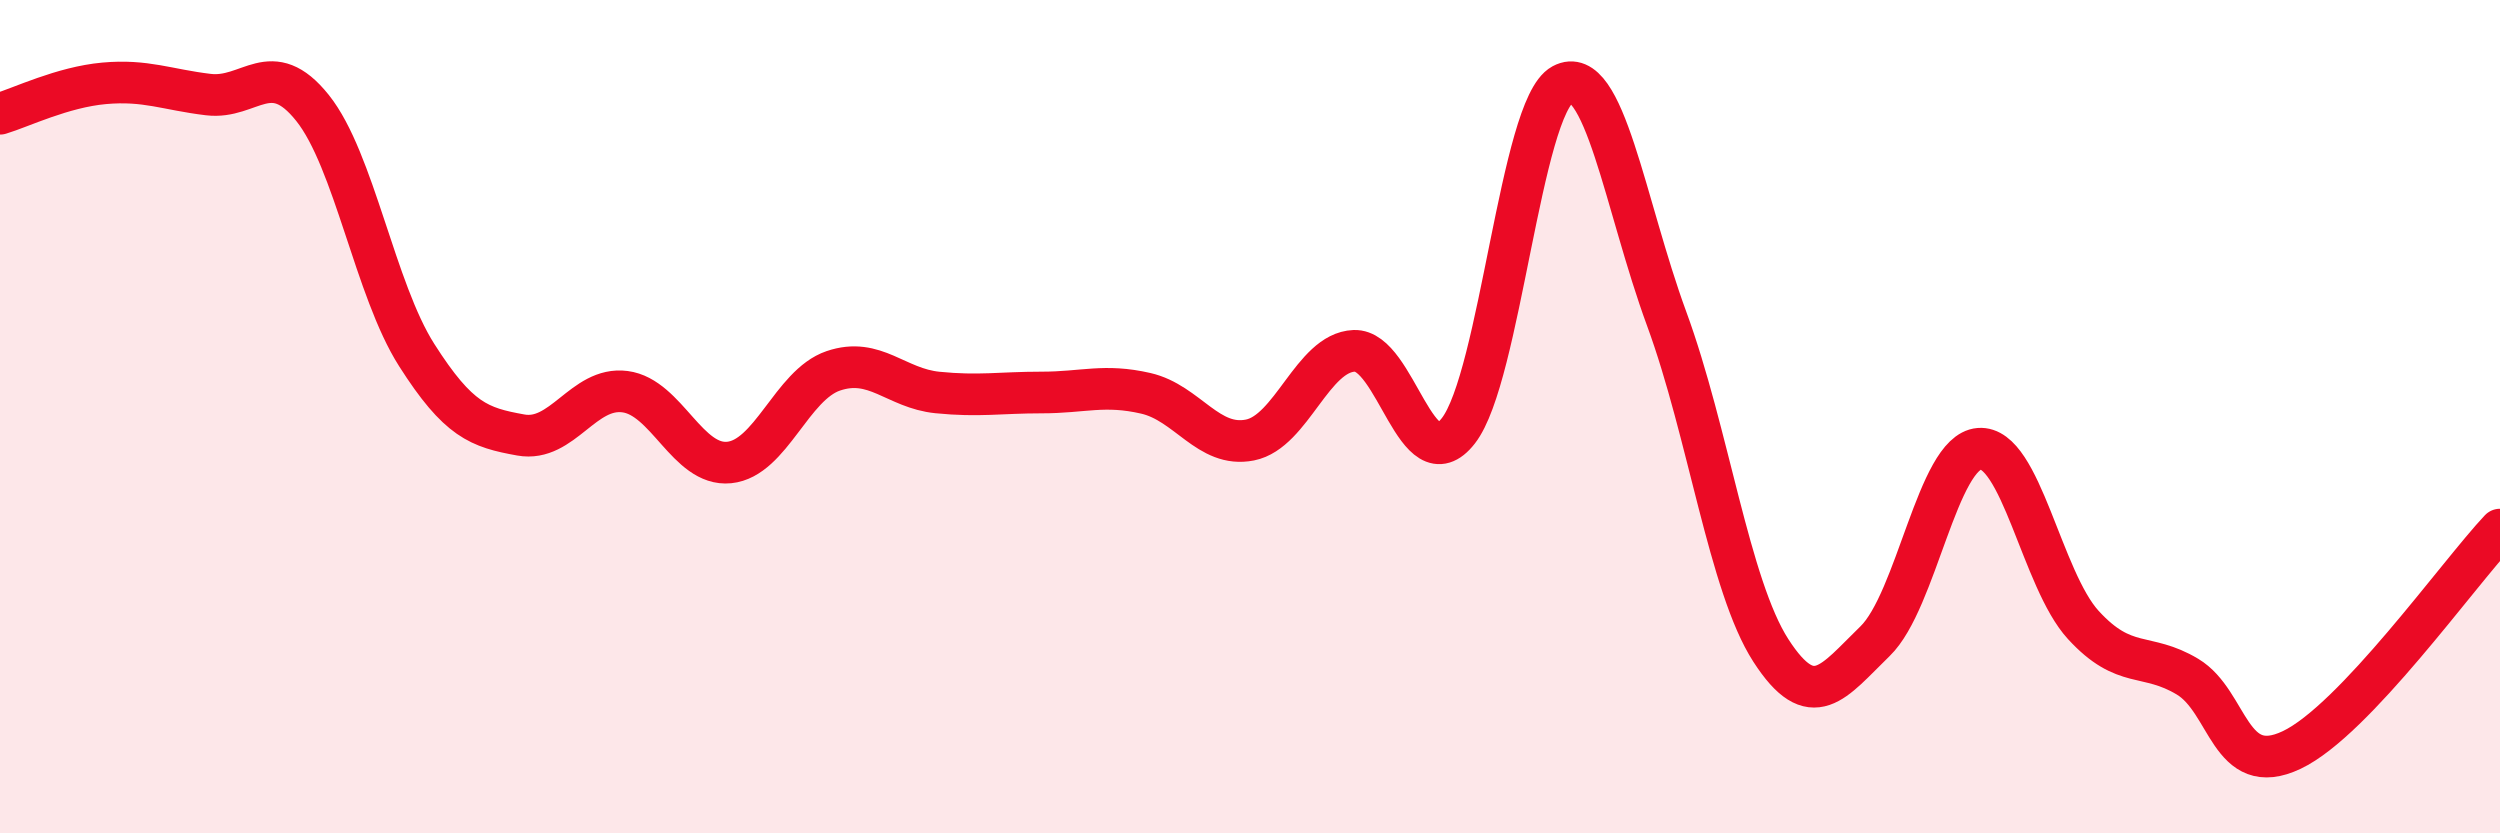
    <svg width="60" height="20" viewBox="0 0 60 20" xmlns="http://www.w3.org/2000/svg">
      <path
        d="M 0,2.73 C 0.5,2.58 1.5,2.09 2.5,2 C 3.5,1.91 4,2.15 5,2.27 C 6,2.39 6.5,1.34 7.5,2.59 C 8.5,3.84 9,6.95 10,8.52 C 11,10.09 11.5,10.26 12.5,10.44 C 13.5,10.62 14,9.27 15,9.4 C 16,9.53 16.5,11.2 17.5,11.1 C 18.5,11 19,9.24 20,8.9 C 21,8.56 21.5,9.32 22.5,9.42 C 23.5,9.52 24,9.42 25,9.42 C 26,9.42 26.5,9.21 27.5,9.44 C 28.5,9.67 29,10.76 30,10.56 C 31,10.36 31.5,8.46 32.5,8.42 C 33.5,8.38 34,11.62 35,10.34 C 36,9.06 36.5,2.57 37.5,2.03 C 38.5,1.49 39,4.93 40,7.65 C 41,10.37 41.5,14.06 42.5,15.61 C 43.5,17.16 44,16.36 45,15.39 C 46,14.42 46.5,10.85 47.5,10.77 C 48.5,10.69 49,13.91 50,15 C 51,16.09 51.5,15.64 52.5,16.24 C 53.5,16.84 53.5,18.71 55,18 C 56.5,17.29 59,13.77 60,12.71L60 20L0 20Z"
        fill="#EB0A25"
        opacity="0.1"
        stroke-linecap="round"
        stroke-linejoin="round"
      />
      <path
        d="M 0,2.73 C 0.5,2.58 1.5,2.09 2.5,2 C 3.5,1.91 4,2.15 5,2.27 C 6,2.39 6.5,1.34 7.5,2.59 C 8.5,3.84 9,6.95 10,8.52 C 11,10.09 11.5,10.26 12.5,10.44 C 13.5,10.62 14,9.27 15,9.4 C 16,9.53 16.5,11.2 17.5,11.1 C 18.5,11 19,9.24 20,8.9 C 21,8.56 21.5,9.32 22.5,9.42 C 23.5,9.52 24,9.42 25,9.42 C 26,9.42 26.5,9.21 27.5,9.44 C 28.5,9.67 29,10.76 30,10.56 C 31,10.36 31.5,8.46 32.5,8.42 C 33.5,8.38 34,11.62 35,10.34 C 36,9.06 36.5,2.57 37.5,2.03 C 38.5,1.49 39,4.93 40,7.65 C 41,10.37 41.5,14.06 42.5,15.61 C 43.5,17.16 44,16.36 45,15.39 C 46,14.42 46.5,10.85 47.5,10.77 C 48.5,10.69 49,13.91 50,15 C 51,16.09 51.5,15.64 52.5,16.24 C 53.5,16.84 53.5,18.71 55,18 C 56.5,17.29 59,13.77 60,12.71"
        stroke="#EB0A25"
        stroke-width="1"
        fill="none"
        stroke-linecap="round"
        stroke-linejoin="round"
      />
    </svg>
  